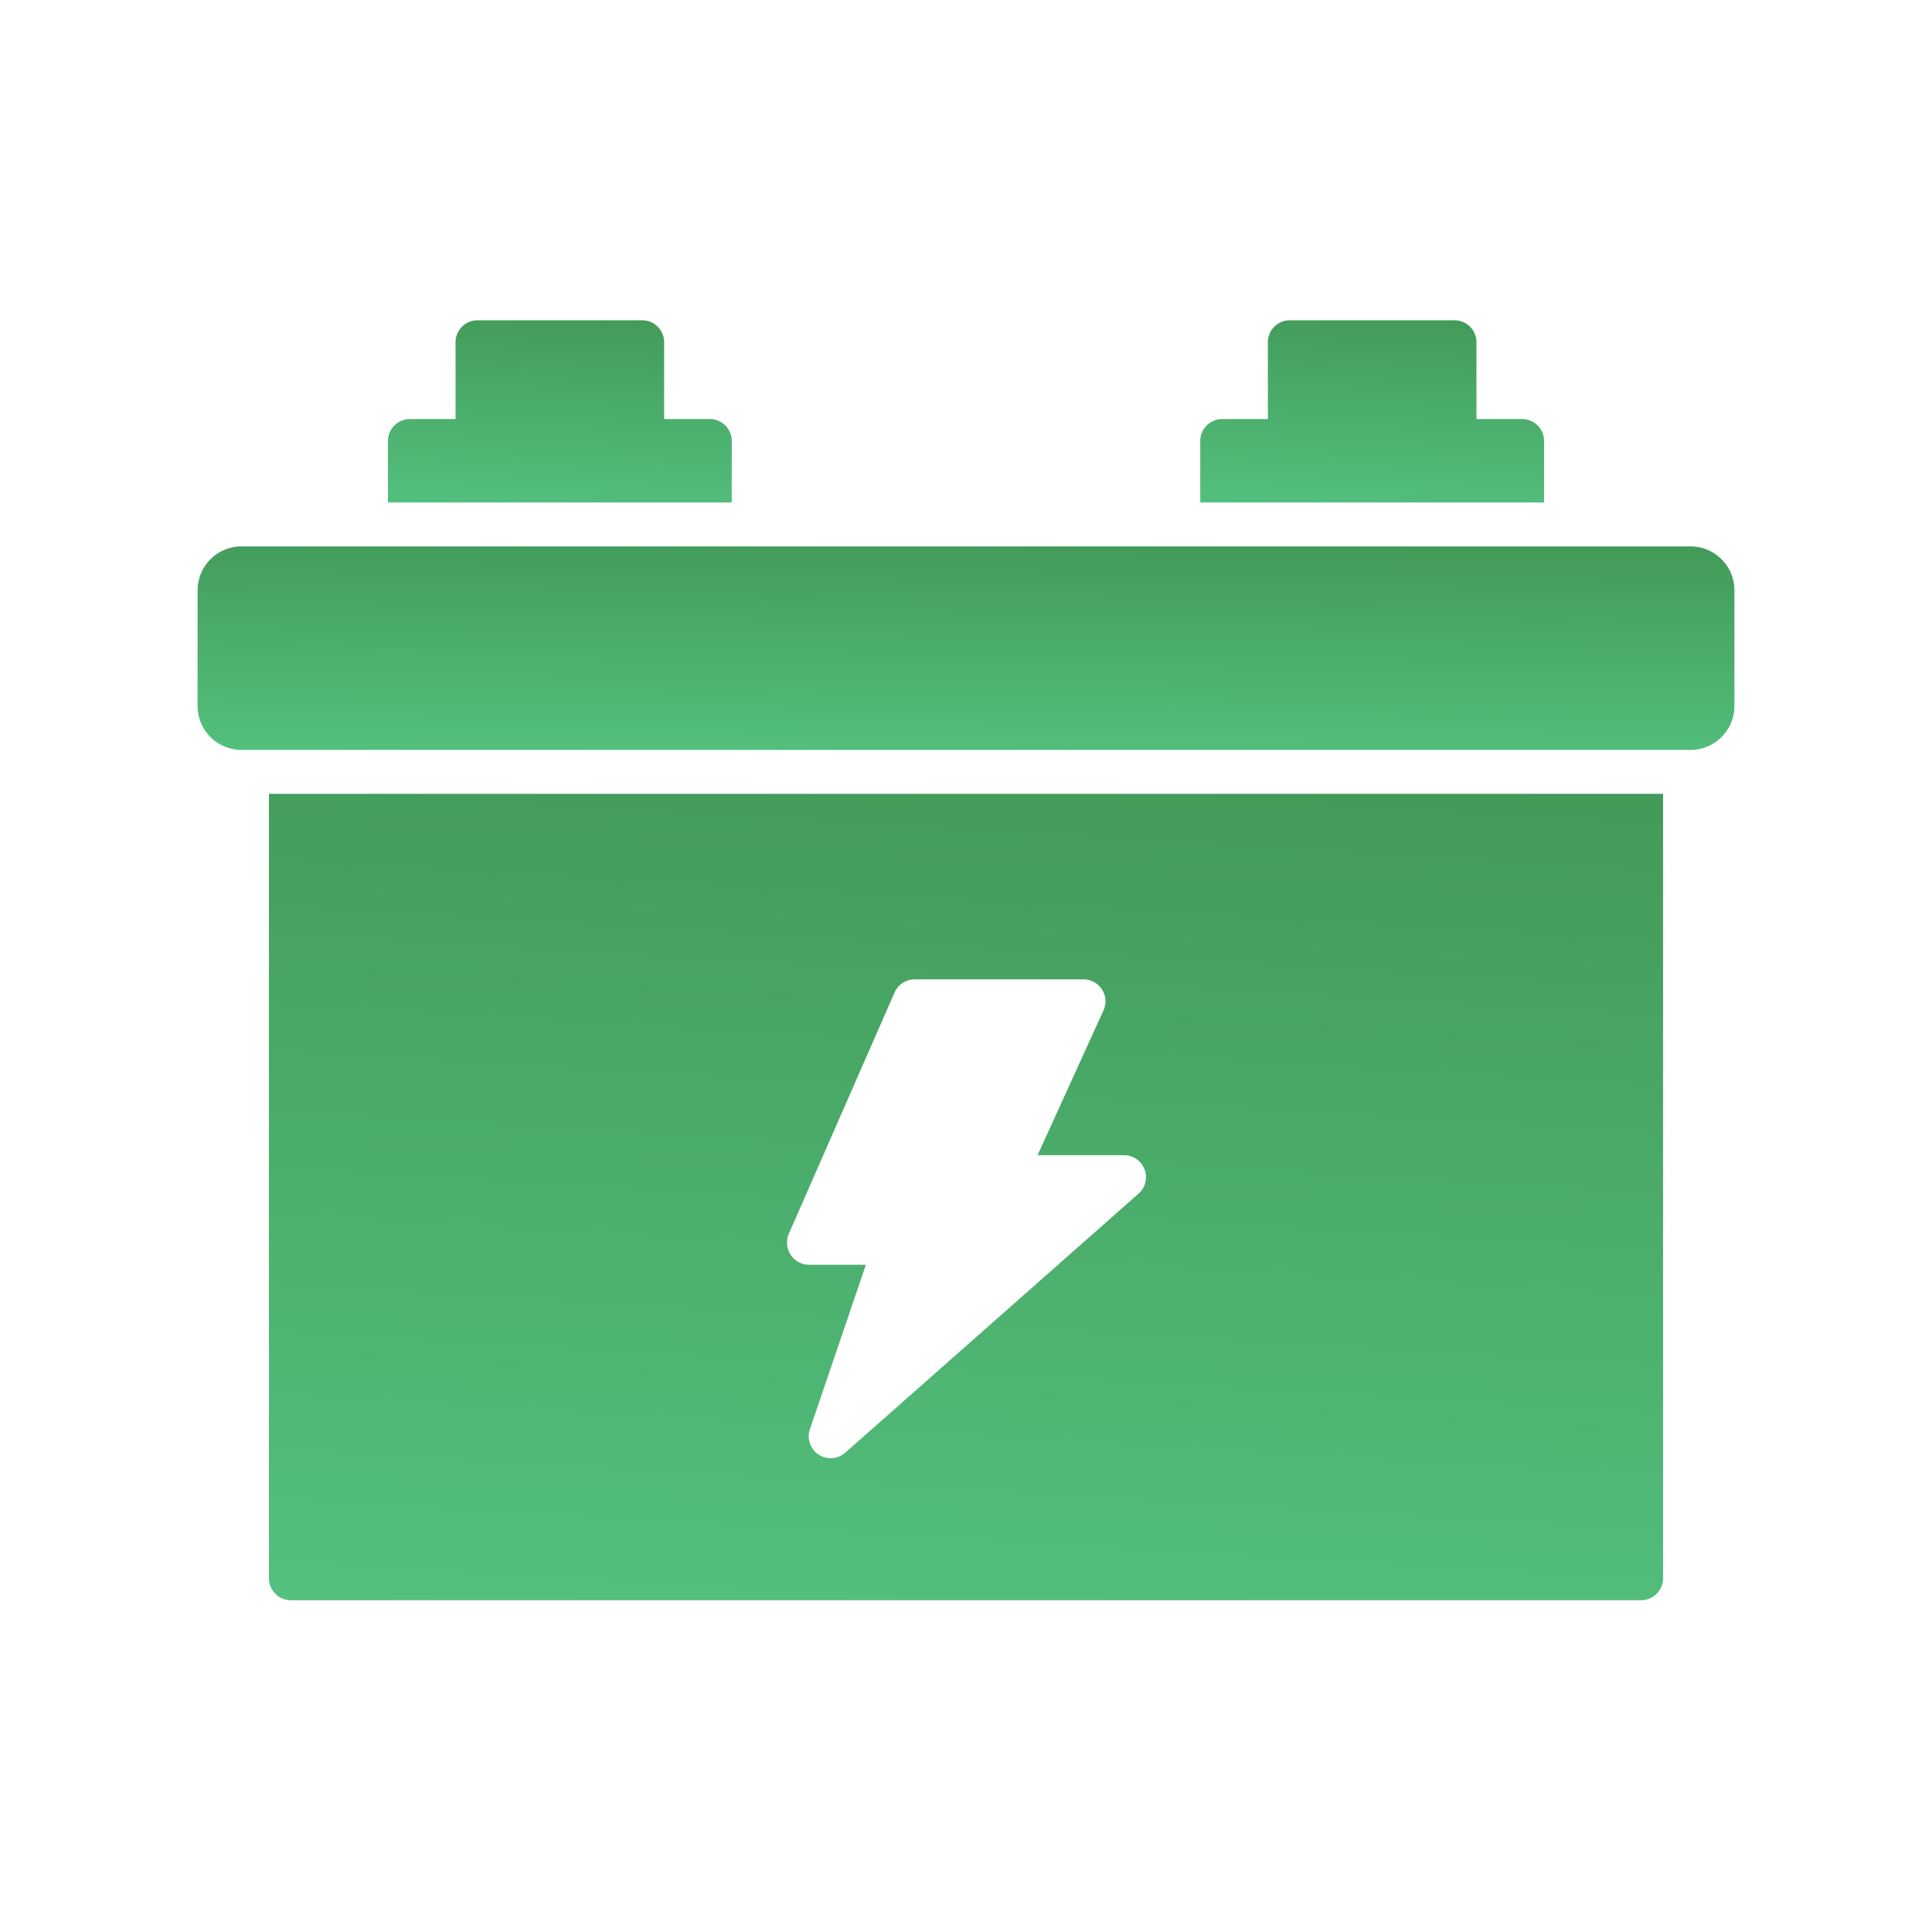 <svg xmlns="http://www.w3.org/2000/svg" xmlns:xlink="http://www.w3.org/1999/xlink" width="88" height="88" viewBox="0 0 88 88"><defs><clipPath id="a"><rect width="88" height="88" transform="translate(3915 14601)" fill="#fff" stroke="#707070" stroke-width="1"/></clipPath><linearGradient id="b" x1="0.751" y1="-1.98" x2="0.366" y2="1.734" gradientUnits="objectBoundingBox"><stop offset="0" stop-color="#255716"/><stop offset="1" stop-color="#5ed896"/></linearGradient></defs><g transform="translate(-3915 -14601)" clip-path="url(#a)"><g transform="translate(3922 14607.508)"><path d="M70,18.38H4a2,2,0,0,0-2,2v5.27a2,2,0,0,0,2,2H70a2,2,0,0,0,2-2V20.38A2,2,0,0,0,70,18.38Z" fill="url(#b)"/><path d="M5.25,65.38a1,1,0,0,0,1,1h61.5a1,1,0,0,0,1-1V29.65H5.25ZM28.93,49.69l4.82-11a1,1,0,0,1,.92-.59h7.68a1,1,0,0,1,.91,1.42l-3,6.59H44.2a1,1,0,0,1,.66,1.75L31.5,59.66a1,1,0,0,1-1.61-1.07l2.55-7.49H29.85a1.01,1.01,0,0,1-.92-1.41Z" fill="url(#b)"/><path d="M63.33,13.58a1,1,0,0,0-1-1H60.25V9.08a1,1,0,0,0-1-1h-7.5a1,1,0,0,0-1,1v3.5H48.67a1,1,0,0,0-1,1v2.8H63.33Z" fill="url(#b)"/><path d="M26.33,13.58a1,1,0,0,0-1-1H23.25V9.08a1,1,0,0,0-1-1h-7.5a1,1,0,0,0-1,1v3.5H11.67a1,1,0,0,0-1,1v2.8H26.33Z" fill="url(#b)"/></g></g></svg>